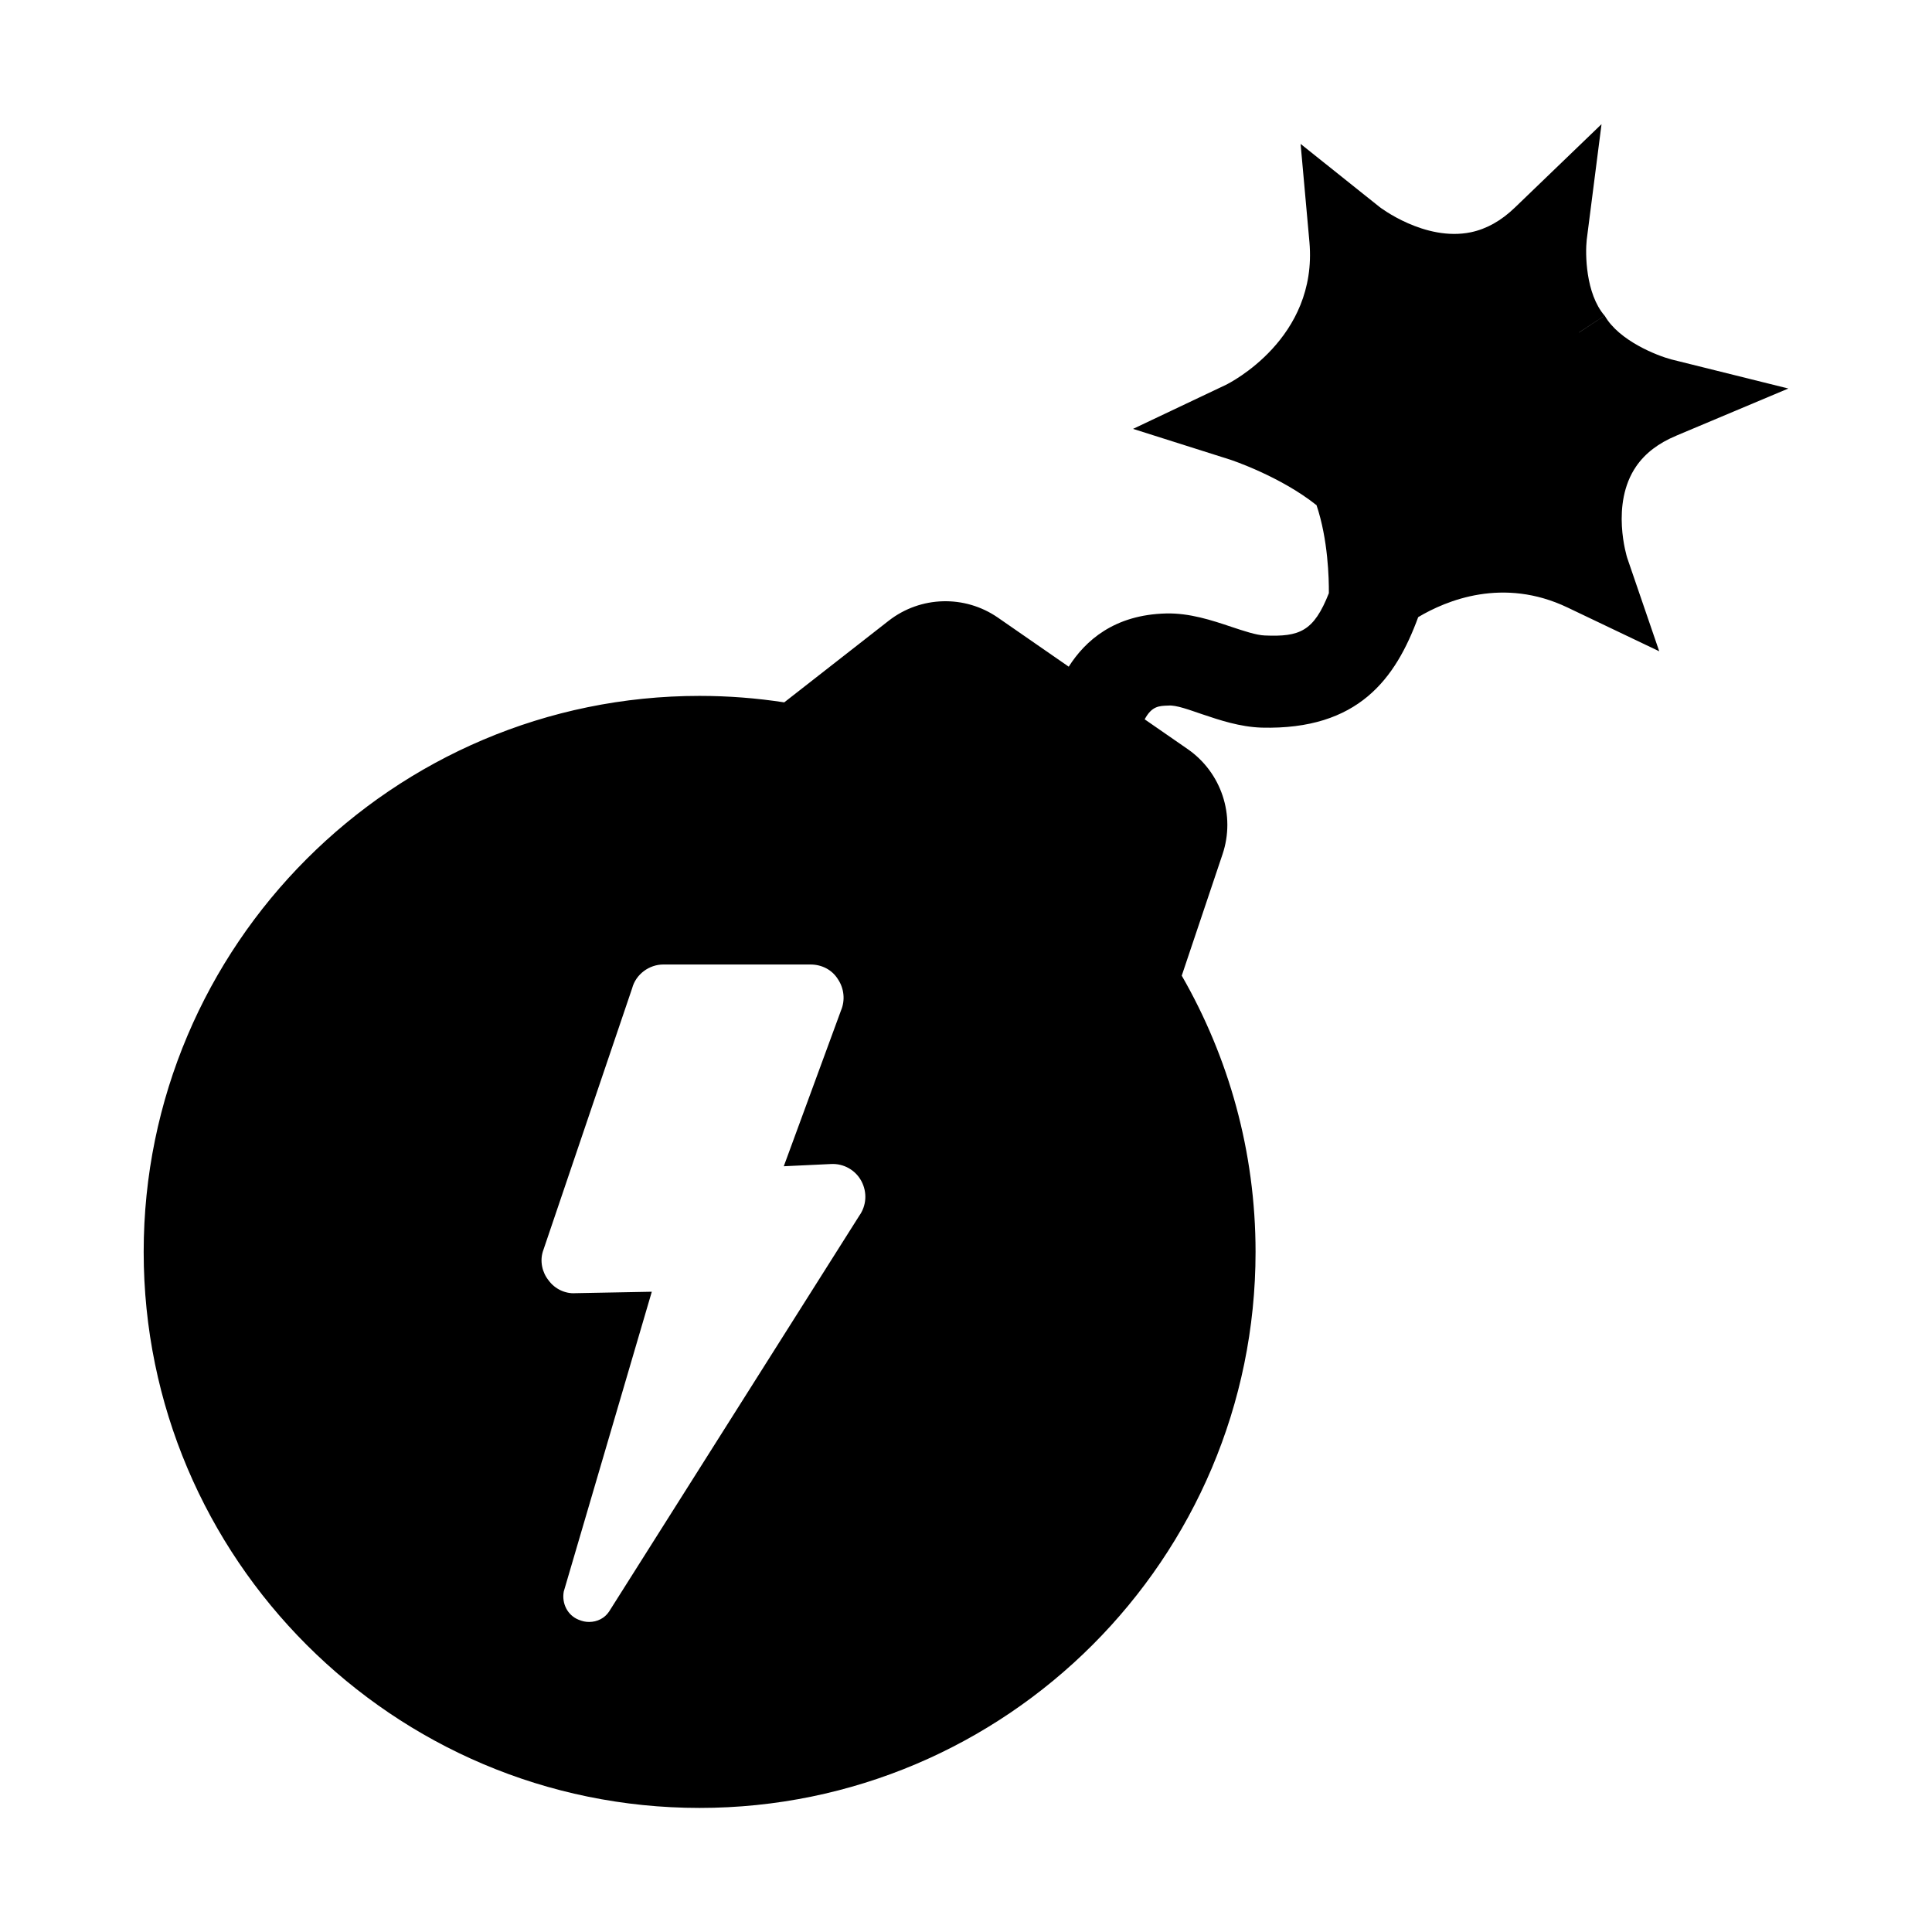 <?xml version="1.0" encoding="UTF-8"?>
<!-- Uploaded to: SVG Repo, www.svgrepo.com, Generator: SVG Repo Mixer Tools -->
<svg fill="#000000" width="800px" height="800px" version="1.1" viewBox="144 144 512 512" xmlns="http://www.w3.org/2000/svg">
 <path d="m588.25 259.45 29.68-12.488-31.023-7.715c-3.68-0.973-13.863-4.922-17.652-11.602l-6.801 4.481-0.012-0.02 6.781-4.457c-5.047-5.883-5.129-16.426-4.727-20.094l3.926-30.652-22.918 22.062c-3.664 3.543-7.535 5.707-11.699 6.586-12.254 2.539-24.254-6.711-24.285-6.762l-20.848-16.652 2.344 26.035c2.231 25.574-21.184 37.352-22.141 37.816l-24.602 11.668 25.738 8.156c0.215 0.059 13.285 4.418 22.828 12.027l0.039-0.012c3.09 9.168 3.316 19.555 3.285 23.371-3.996 10.125-7.723 11.602-16.965 11.211-2.242-0.07-5.637-1.219-8.934-2.312-5.144-1.723-11.012-3.672-17.23-3.523-13.785 0.332-21.441 7.246-25.809 14.102l-18.766-13c-8.797-6.082-20.516-5.75-28.949 0.828l-27.68 21.629c-7.32-1.125-14.809-1.715-22.434-1.715-81.23 0-147.32 66.105-147.32 147.36s66.094 147.34 147.32 147.34c81.238 0 147.34-66.086 147.34-147.34 0-26.637-7.144-51.629-19.562-73.219l10.812-32.18c3.465-10.305-0.309-21.66-9.23-27.855l-11.406-7.898c1.891-3.5 3.777-3.57 6.289-3.641 2.035-0.195 5.637 1.18 8.855 2.262 4.727 1.594 10.066 3.387 15.852 3.582 25.664 0.648 35.504-12.988 41.492-29.285 7.488-4.457 22.516-10.688 39.57-2.551l24.305 11.602-8.484-24.746c-0.02-0.082-4.535-14.238 2.394-24.285 2.379-3.438 5.84-6.113 10.629-8.109zm-216.57 206.79-66.27 104.84c-1.168 1.773-3.148 2.754-5.297 2.754-0.992 0-1.789-0.195-2.777-0.59-2.941-1.18-4.508-4.316-3.934-7.465l23.332-79.457-20.223 0.383c-2.777 0.195-5.512-1.18-7.082-3.336-1.773-2.168-2.363-5.117-1.578-7.672l23.676-69.805c0.984-3.719 4.516-6.289 8.258-6.289h39.016c2.941 0 5.707 1.367 7.281 3.934 1.578 2.352 1.969 5.492 0.785 8.266l-15.156 41.266 12.496-0.59c3.344-0.188 6.492 1.578 8.07 4.523 1.574 2.957 1.379 6.5-0.598 9.238z"/>
</svg>